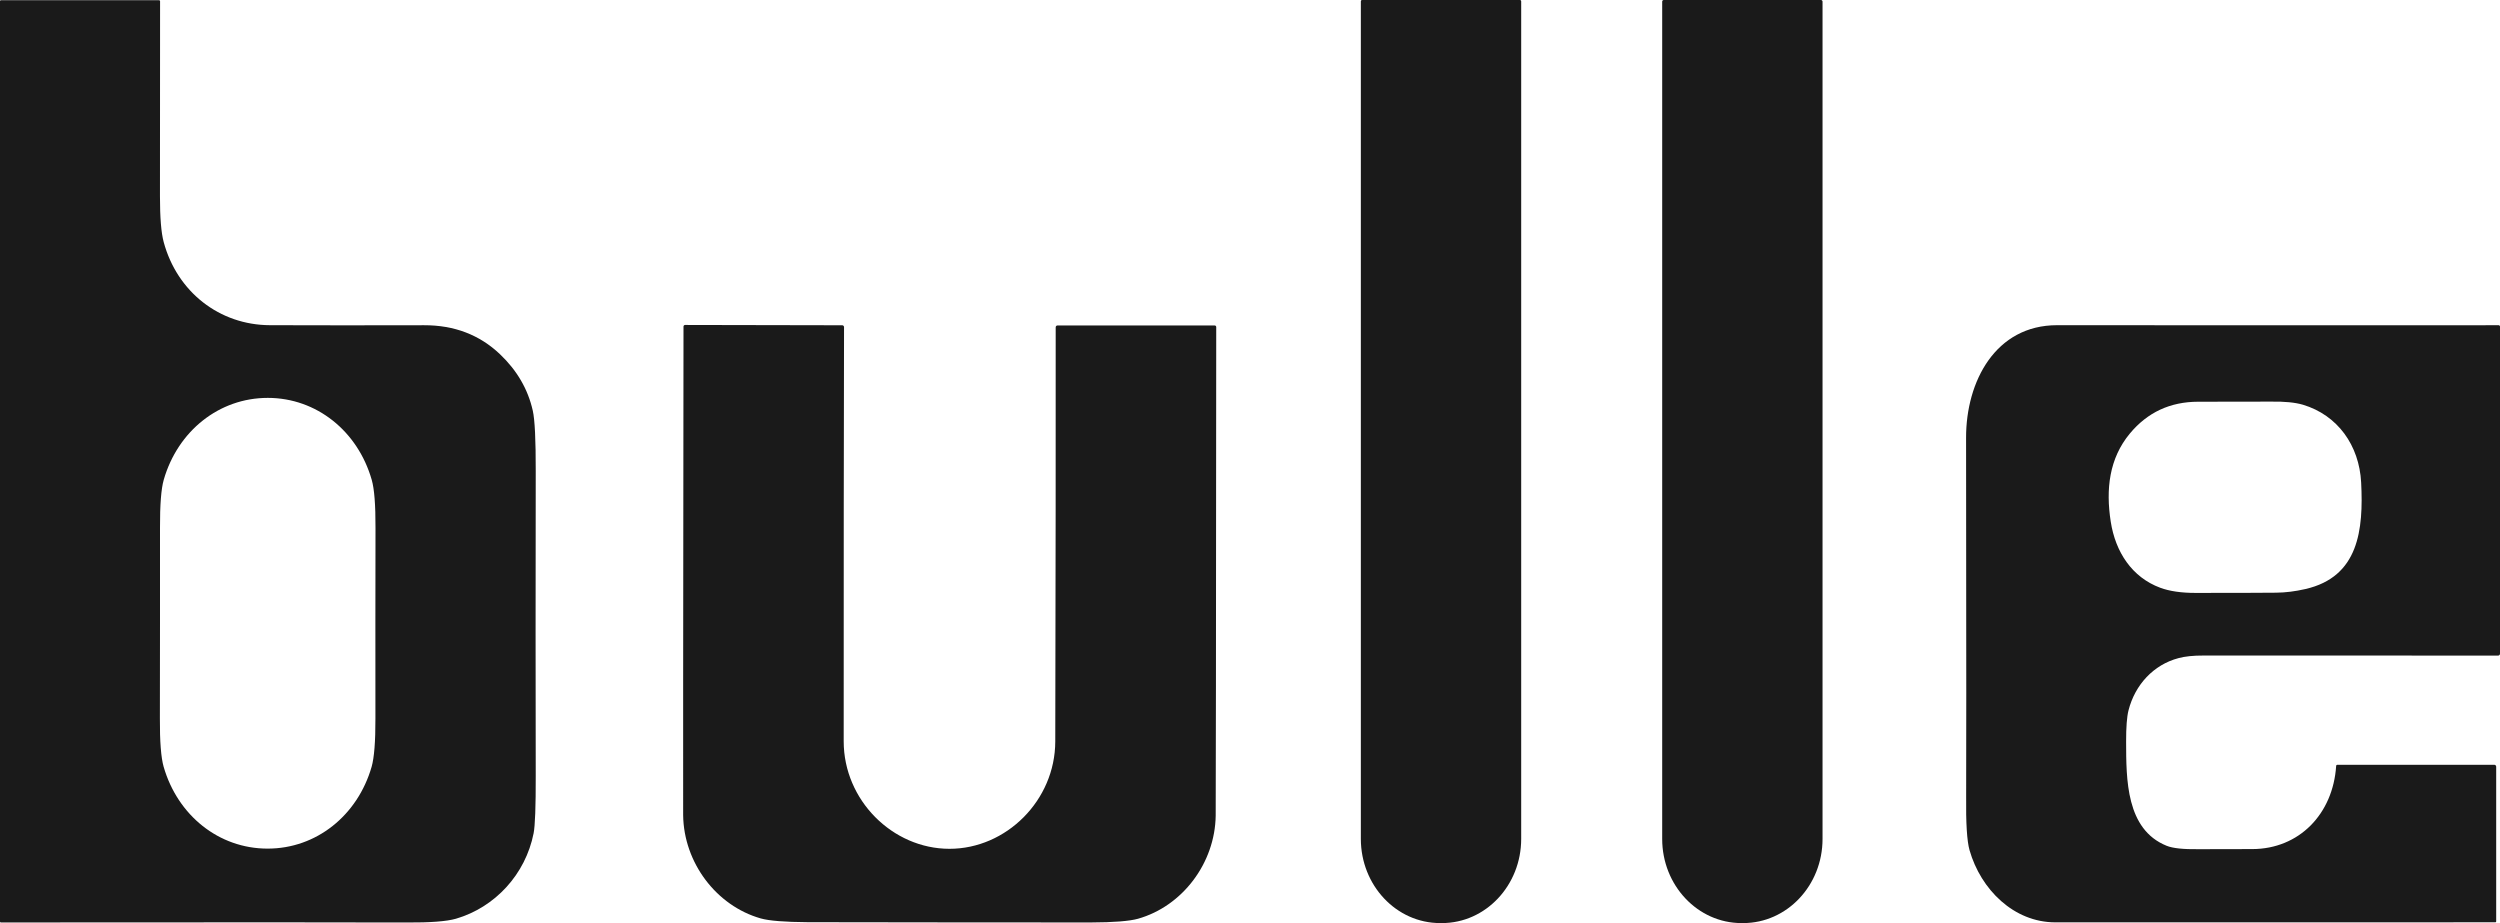 <svg width="65" height="24" viewBox="0 0 65 24" fill="none" xmlns="http://www.w3.org/2000/svg">
<g style="mix-blend-mode:difference" clip-path="url(#clip0_311_2200)">
<path d="M0.023 0.005H4.134C4.149 0.005 4.161 0.017 4.162 0.032C4.163 0.076 4.162 1.767 4.159 5.106C4.159 5.658 4.191 6.053 4.256 6.294C4.607 7.592 5.708 8.45 7.017 8.455C8.241 8.459 9.577 8.46 11.027 8.456C11.811 8.454 12.47 8.705 13.002 9.212C13.443 9.632 13.727 10.12 13.852 10.676C13.905 10.908 13.931 11.434 13.929 12.255C13.924 15.22 13.924 17.857 13.929 20.164C13.931 20.971 13.912 21.471 13.874 21.664C13.663 22.734 12.87 23.59 11.854 23.887C11.615 23.956 11.186 23.989 10.567 23.985C9.642 23.98 6.126 23.979 0.021 23.984C0.009 23.984 0 23.974 0 23.962V0.028C0 0.015 0.011 0.005 0.023 0.005ZM4.16 16.203C4.16 17.481 4.158 18.306 4.157 18.679C4.154 19.28 4.187 19.698 4.254 19.934C4.618 21.2 5.689 22.064 6.957 22.064C8.225 22.065 9.297 21.202 9.662 19.937C9.729 19.702 9.763 19.283 9.761 18.681C9.76 18.309 9.76 17.484 9.76 16.206C9.76 14.928 9.762 14.103 9.763 13.732C9.765 13.13 9.733 12.711 9.665 12.476C9.302 11.21 8.231 10.346 6.963 10.345C5.695 10.345 4.623 11.207 4.258 12.472C4.19 12.708 4.158 13.126 4.16 13.728C4.16 14.1 4.161 14.925 4.16 16.203H4.16Z" fill="#1A1A1A"/>
<path d="M39.518 0C39.536 0 39.551 0.015 39.551 0.034V21.811C39.551 23.02 38.628 24 37.49 24H37.443C36.305 24 35.382 23.02 35.382 21.811V0.034C35.382 0.015 35.396 0 35.414 0H39.518Z" fill="#1A1A1A"/>
<path d="M47.345 0C47.367 0 47.386 0.019 47.386 0.042V21.813C47.386 23.021 46.462 24 45.323 24H45.279C44.141 24 43.217 23.021 43.217 21.813V0.042C43.217 0.019 43.235 0 43.258 0H47.345Z" fill="#1A1A1A"/>
<path d="M24.684 22.069C26.161 22.071 27.434 20.811 27.437 19.279C27.447 14.825 27.45 11.236 27.448 8.51C27.448 8.484 27.468 8.462 27.494 8.462H31.582C31.604 8.462 31.622 8.481 31.622 8.503C31.617 16.643 31.612 20.877 31.608 21.206C31.591 22.44 30.743 23.562 29.586 23.888C29.367 23.949 28.959 23.982 28.362 23.984C28.122 23.984 26.896 23.984 24.683 23.982C22.469 23.98 21.243 23.978 21.004 23.977C20.407 23.973 19.998 23.941 19.779 23.879C18.622 23.55 17.777 22.427 17.762 21.194C17.759 20.864 17.762 16.63 17.771 8.49C17.771 8.468 17.789 8.449 17.811 8.449L21.899 8.457C21.924 8.457 21.945 8.479 21.945 8.505C21.938 11.23 21.935 14.82 21.936 19.273C21.936 20.806 23.208 22.068 24.684 22.069Z" fill="#1A1A1A"/>
<path d="M64.953 17.045C60.567 17.047 58.012 17.046 57.29 17.044C57.029 17.043 56.813 17.065 56.642 17.111C55.993 17.282 55.511 17.802 55.341 18.47C55.299 18.636 55.278 18.907 55.279 19.284C55.282 20.262 55.274 21.565 56.334 21.991C56.492 22.055 56.766 22.084 57.155 22.079C57.233 22.078 57.701 22.076 58.559 22.076C59.777 22.074 60.659 21.164 60.74 19.914C60.741 19.897 60.755 19.884 60.771 19.884H64.852C64.879 19.884 64.901 19.907 64.901 19.936V23.959C64.901 23.97 64.893 23.979 64.882 23.979C64.403 23.982 60.589 23.982 53.439 23.981C52.36 23.981 51.501 23.129 51.208 22.105C51.141 21.87 51.112 21.4 51.12 20.694C51.125 20.244 51.124 17.14 51.118 11.381C51.116 9.914 51.884 8.455 53.484 8.455C56.898 8.458 60.724 8.458 64.966 8.456C64.984 8.456 65 8.472 65 8.491V16.996C65 17.023 64.979 17.045 64.953 17.045ZM55.376 11.272C54.839 11.919 54.748 12.72 54.879 13.562C55.002 14.355 55.432 15.009 56.167 15.282C56.407 15.371 56.713 15.416 57.085 15.416C58.206 15.415 58.903 15.414 59.176 15.41C59.42 15.408 59.675 15.376 59.941 15.315C61.327 14.998 61.453 13.777 61.39 12.545C61.34 11.578 60.777 10.793 59.876 10.523C59.672 10.463 59.393 10.436 59.038 10.442C58.992 10.442 58.363 10.443 57.15 10.445C56.425 10.446 55.834 10.721 55.376 11.272Z" fill="#1A1A1A"/>
</g>
<defs>
<clipPath id="clip0_311_2200">
<rect width="65" height="24" fill="white"/>
</clipPath>
</defs>
</svg>
